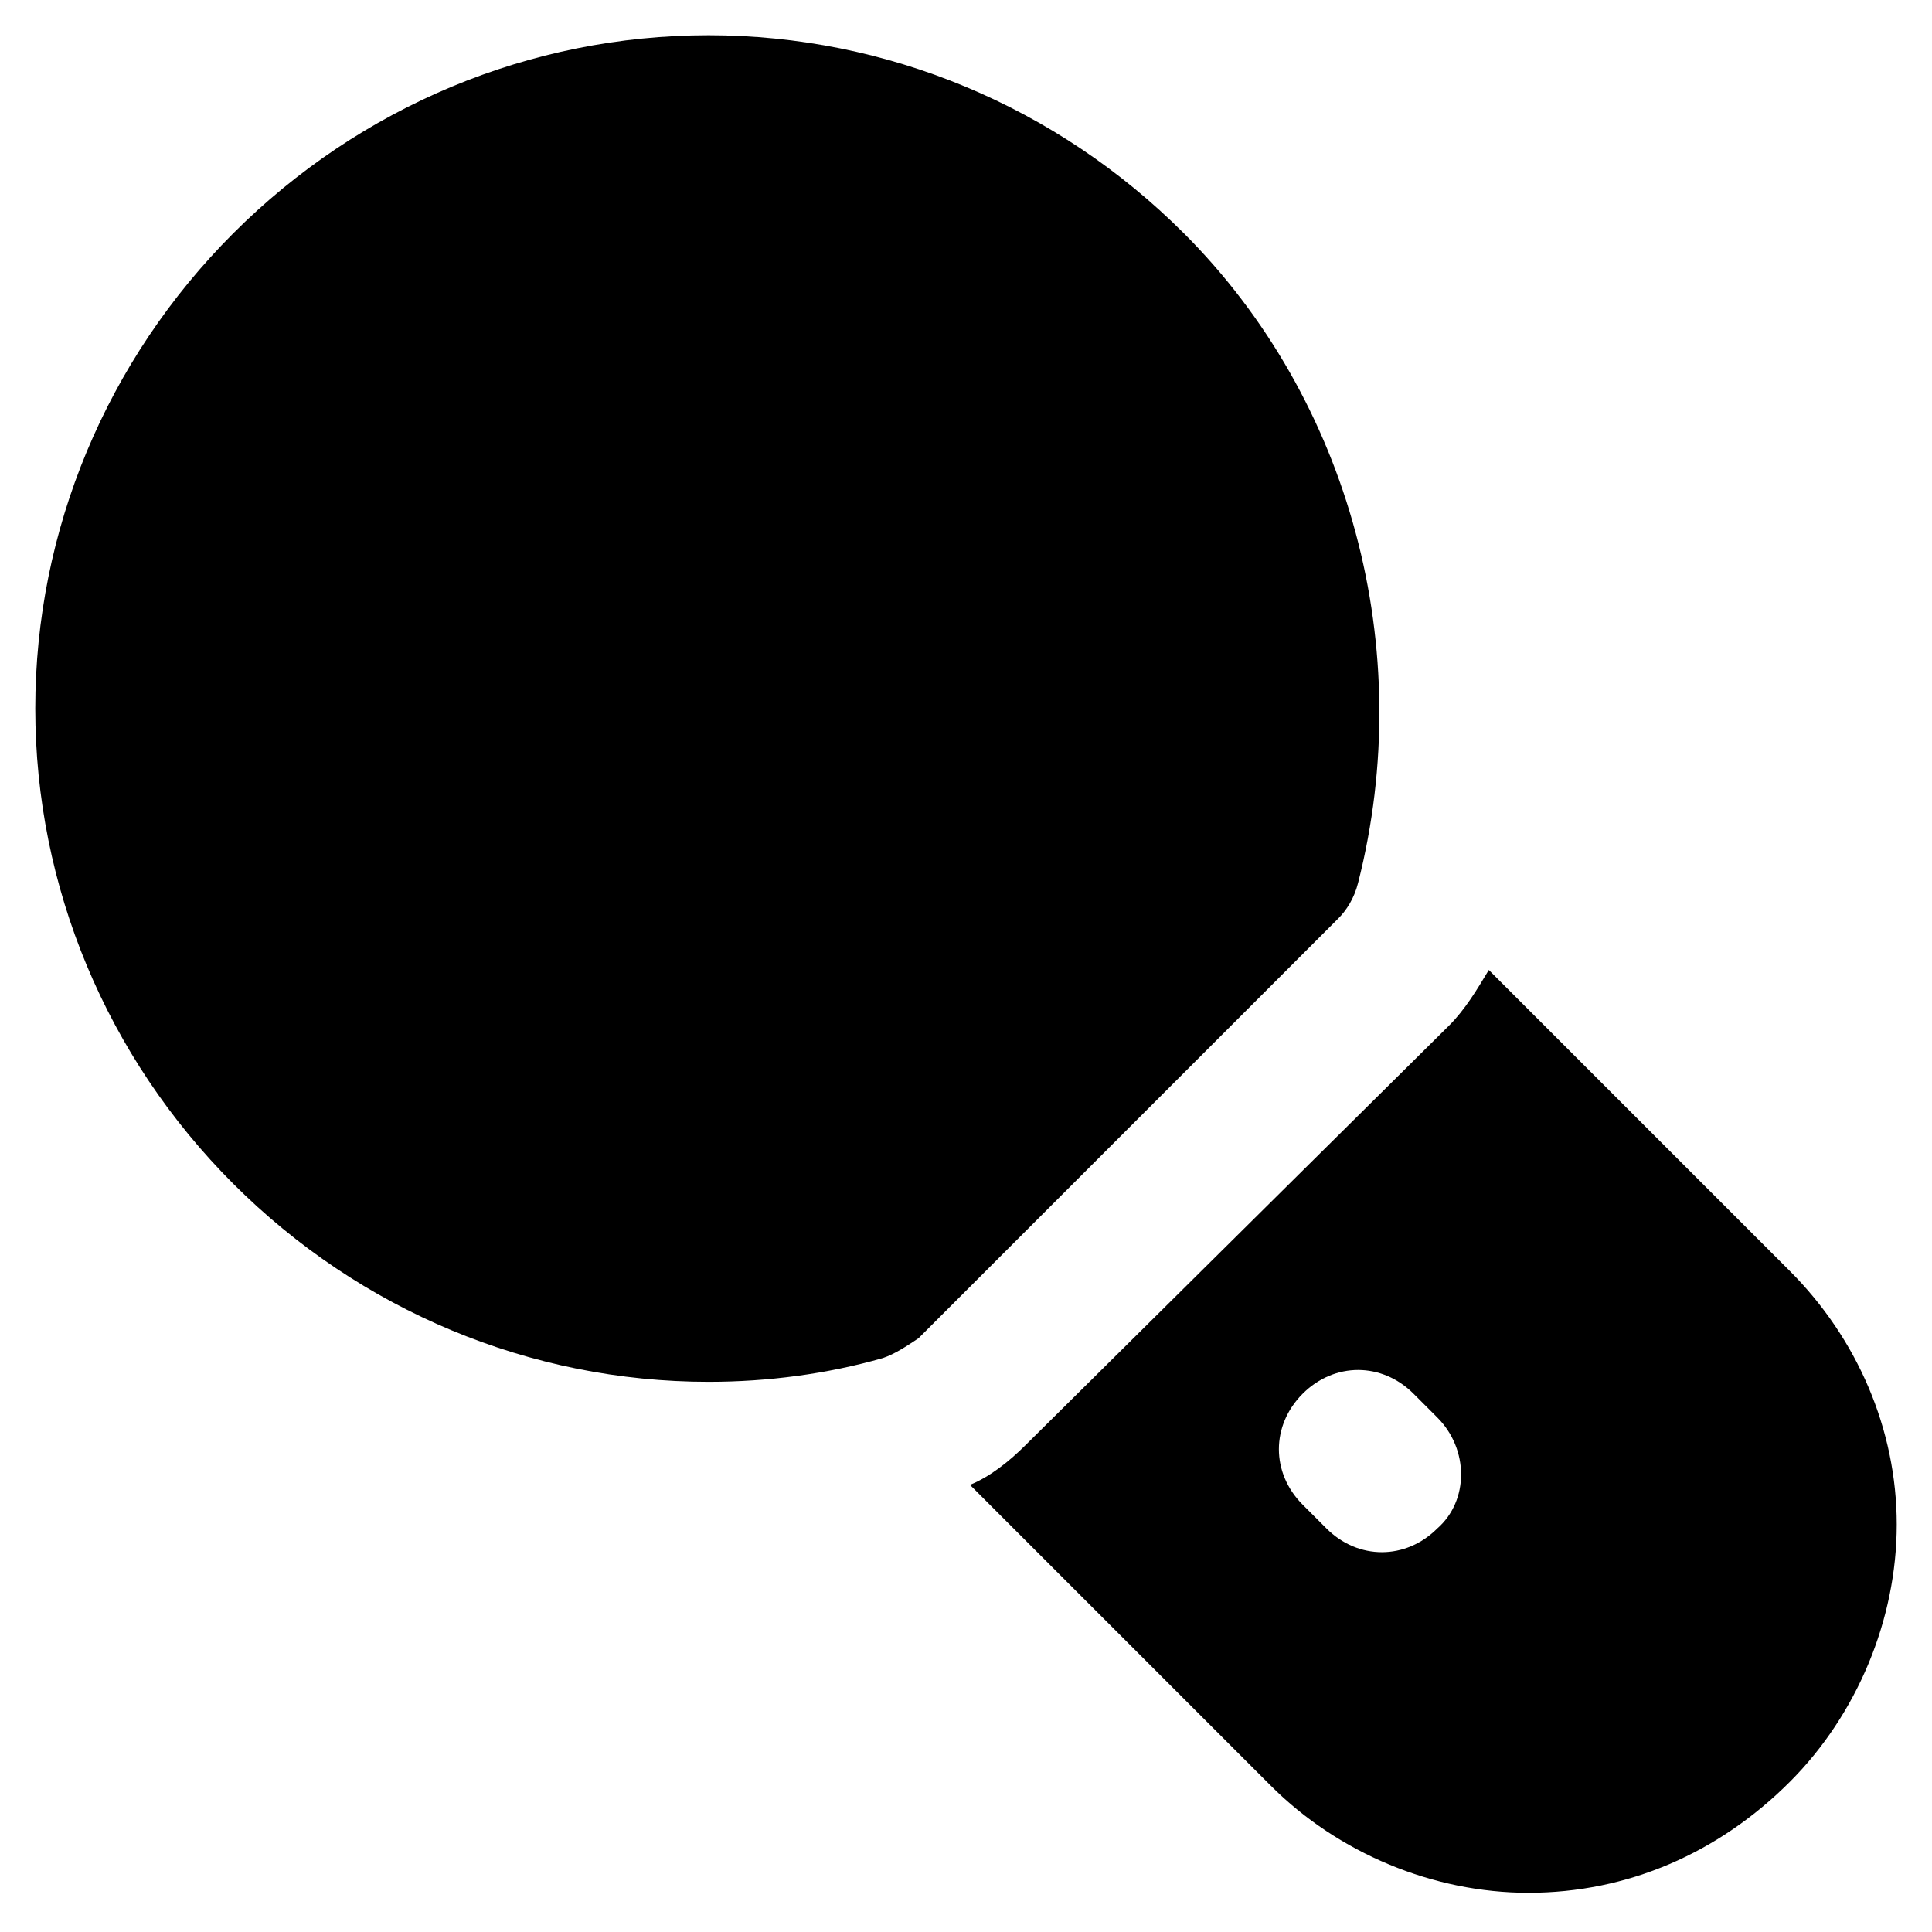 <?xml version="1.0" encoding="UTF-8"?>
<!-- Uploaded to: ICON Repo, www.svgrepo.com, Generator: ICON Repo Mixer Tools -->
<svg fill="#000000" width="800px" height="800px" version="1.1" viewBox="144 144 512 512" xmlns="http://www.w3.org/2000/svg">
 <g>
  <path d="m457.73 205.82c-33.586-33.586-78.719-52.48-125.95-52.48-47.23 0-92.363 18.895-125.95 52.48-33.586 33.586-52.48 78.719-52.48 125.95 0 47.23 18.895 92.363 52.48 125.95 33.586 33.586 78.719 52.48 125.95 52.48 15.742 0 31.488-2.098 46.184-6.297 3.148-1.051 6.297-3.148 9.445-5.246l111.26-111.26c2.098-2.098 4.199-5.246 5.246-9.445 15.746-61.93-2.098-128.05-46.18-172.14z"/>
  <path d="m618.32 480.82-79.77-79.77c-3.148 5.246-6.297 10.496-10.496 14.695l-112.31 111.26c-4.199 4.199-9.445 8.398-14.695 10.496l79.77 79.77c17.844 17.844 43.035 28.34 68.223 28.34 26.238 0 50.383-10.496 69.273-29.391 17.844-17.844 28.34-43.035 28.34-68.223 0.004-25.191-10.492-49.332-28.336-67.176zm-93.414 68.227c-4.199 4.199-9.445 6.297-14.695 6.297-5.246 0-10.496-2.098-14.695-6.297l-6.297-6.297c-8.398-8.398-8.398-20.992 0-29.391 8.398-8.398 20.992-8.398 29.391 0l6.297 6.297c8.395 8.398 8.395 22.043 0 29.391z"/>
 </g>
</svg>